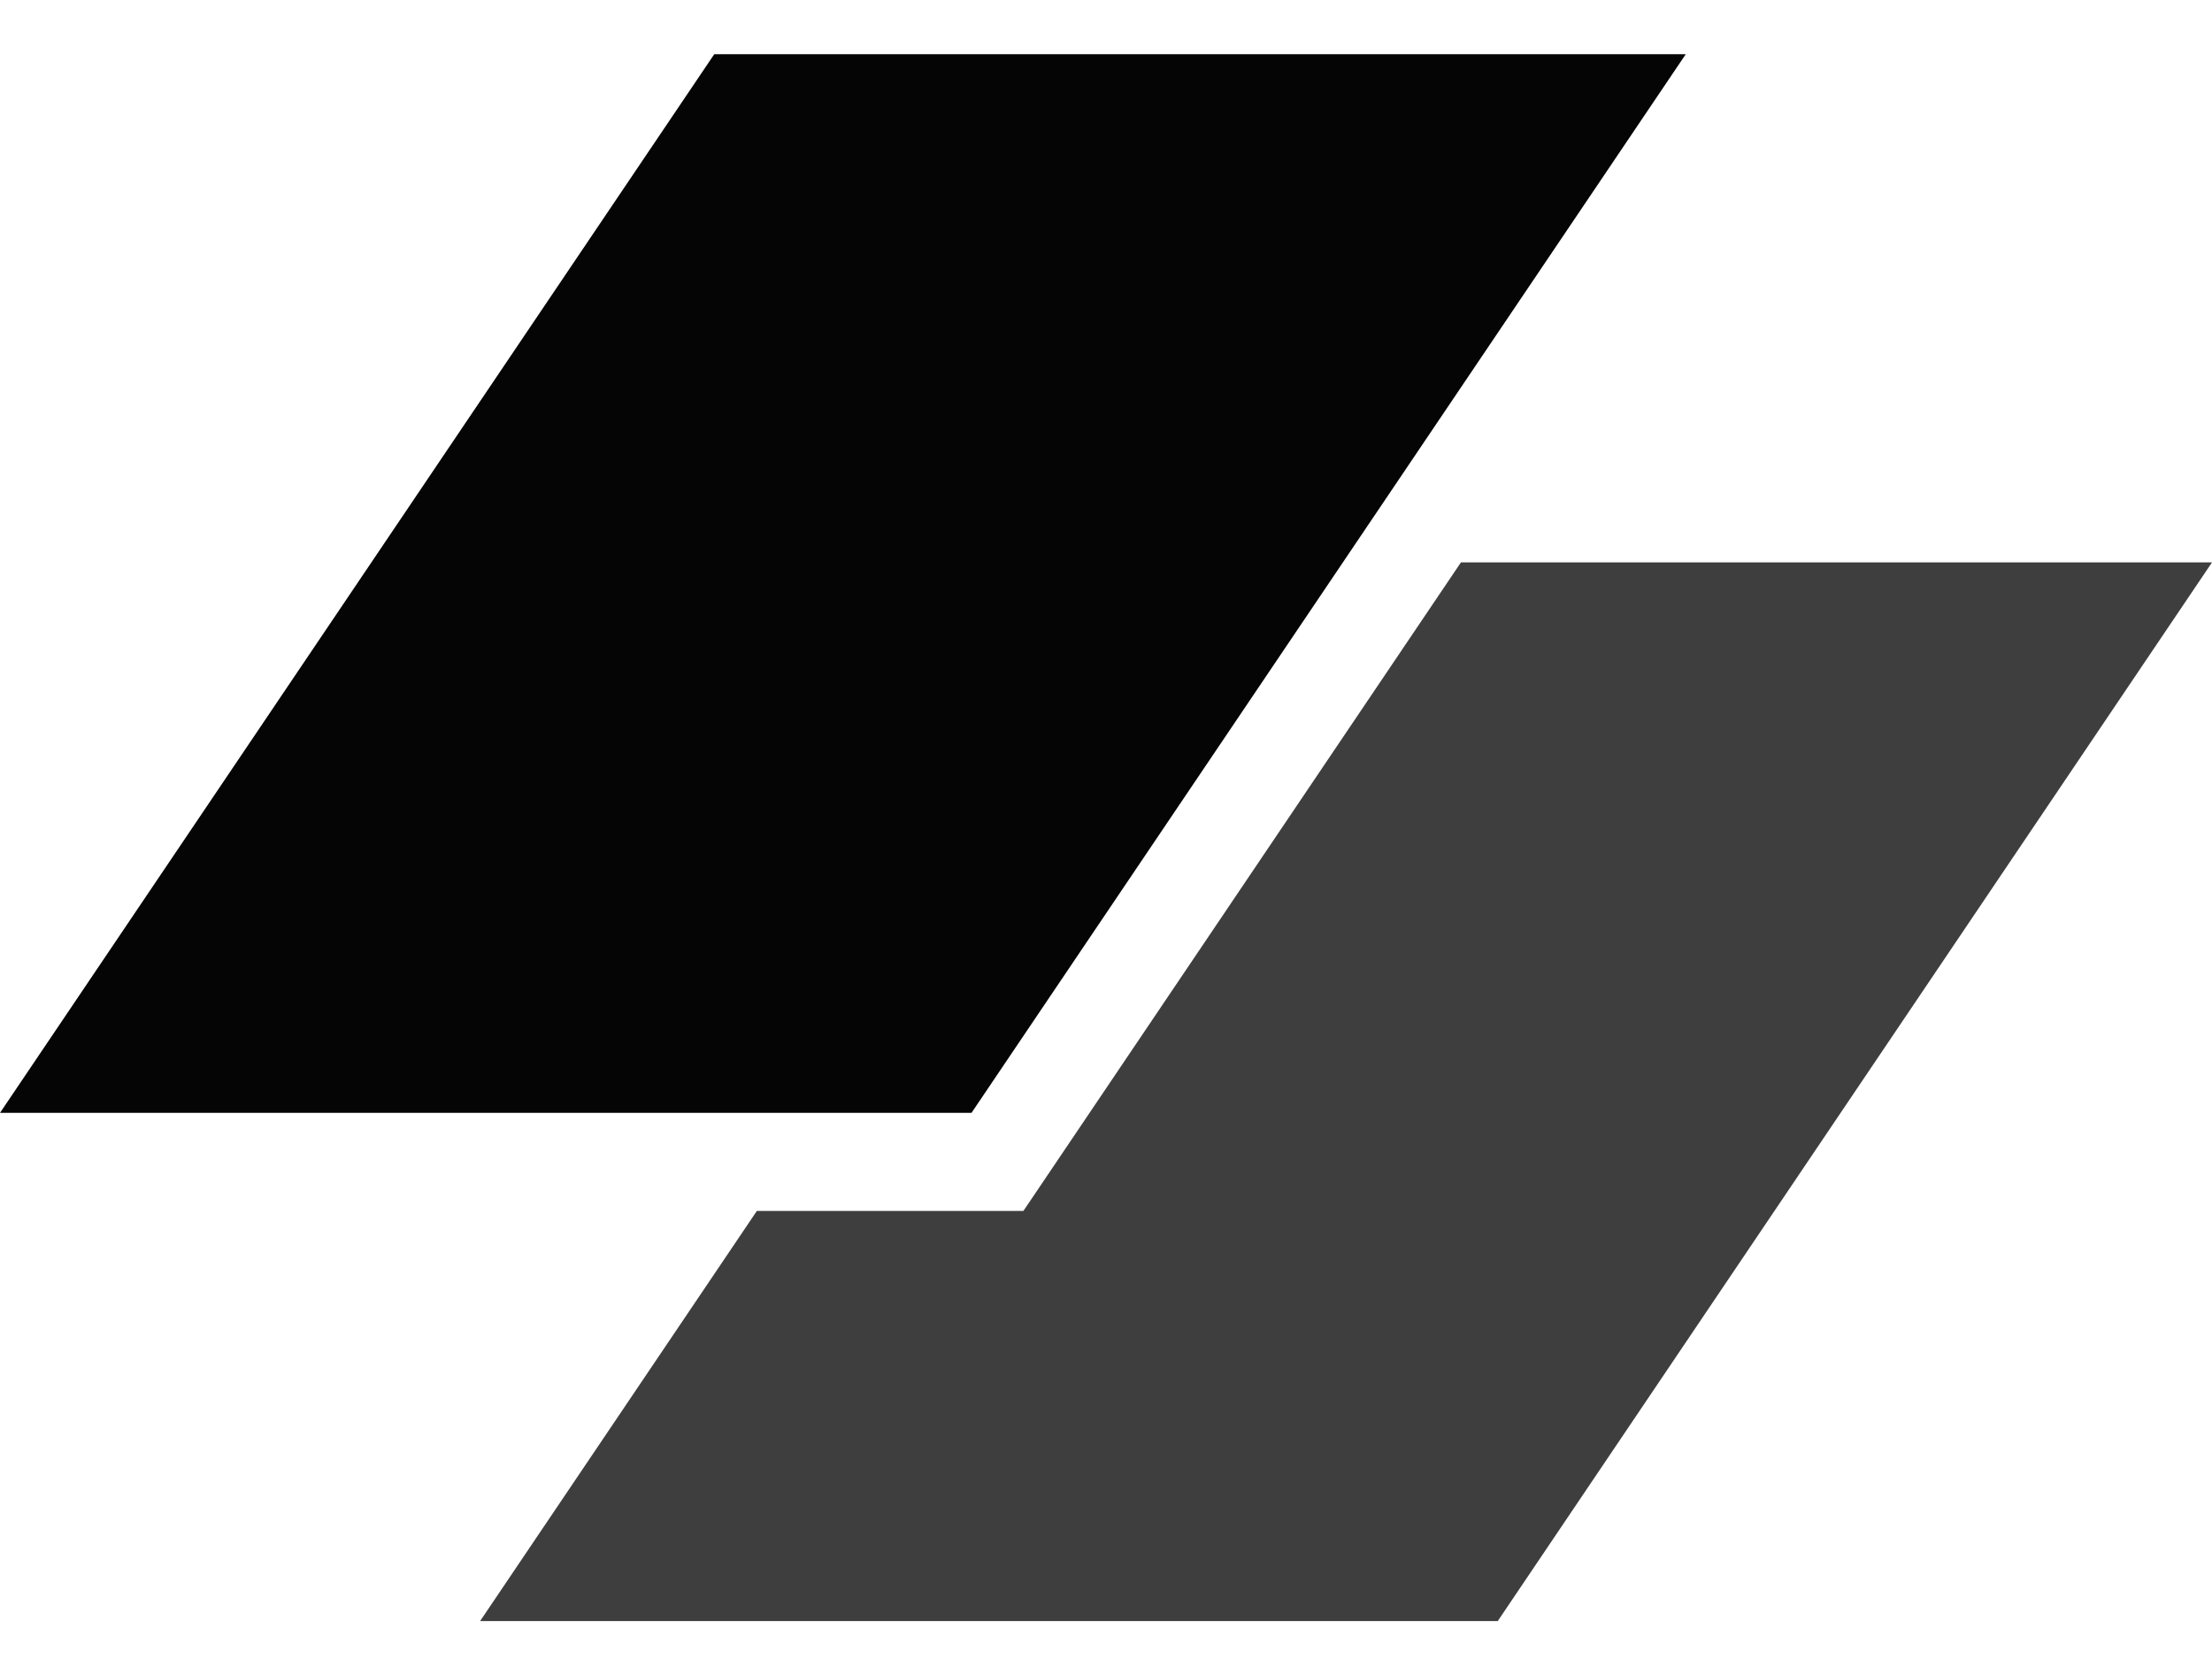 <svg width="20" height="15" viewBox="0 0 20 15" fill="none" xmlns="http://www.w3.org/2000/svg">
<path d="M6.458 0.49H15.242L8.784 10.062H0L6.458 0.49Z" fill="#050505"/>
<path d="M6.843 10.949L4.341 14.657H13.542L20 5.085H13.209L9.253 10.949H6.843Z" fill="#3E3E3E"/>
</svg>

